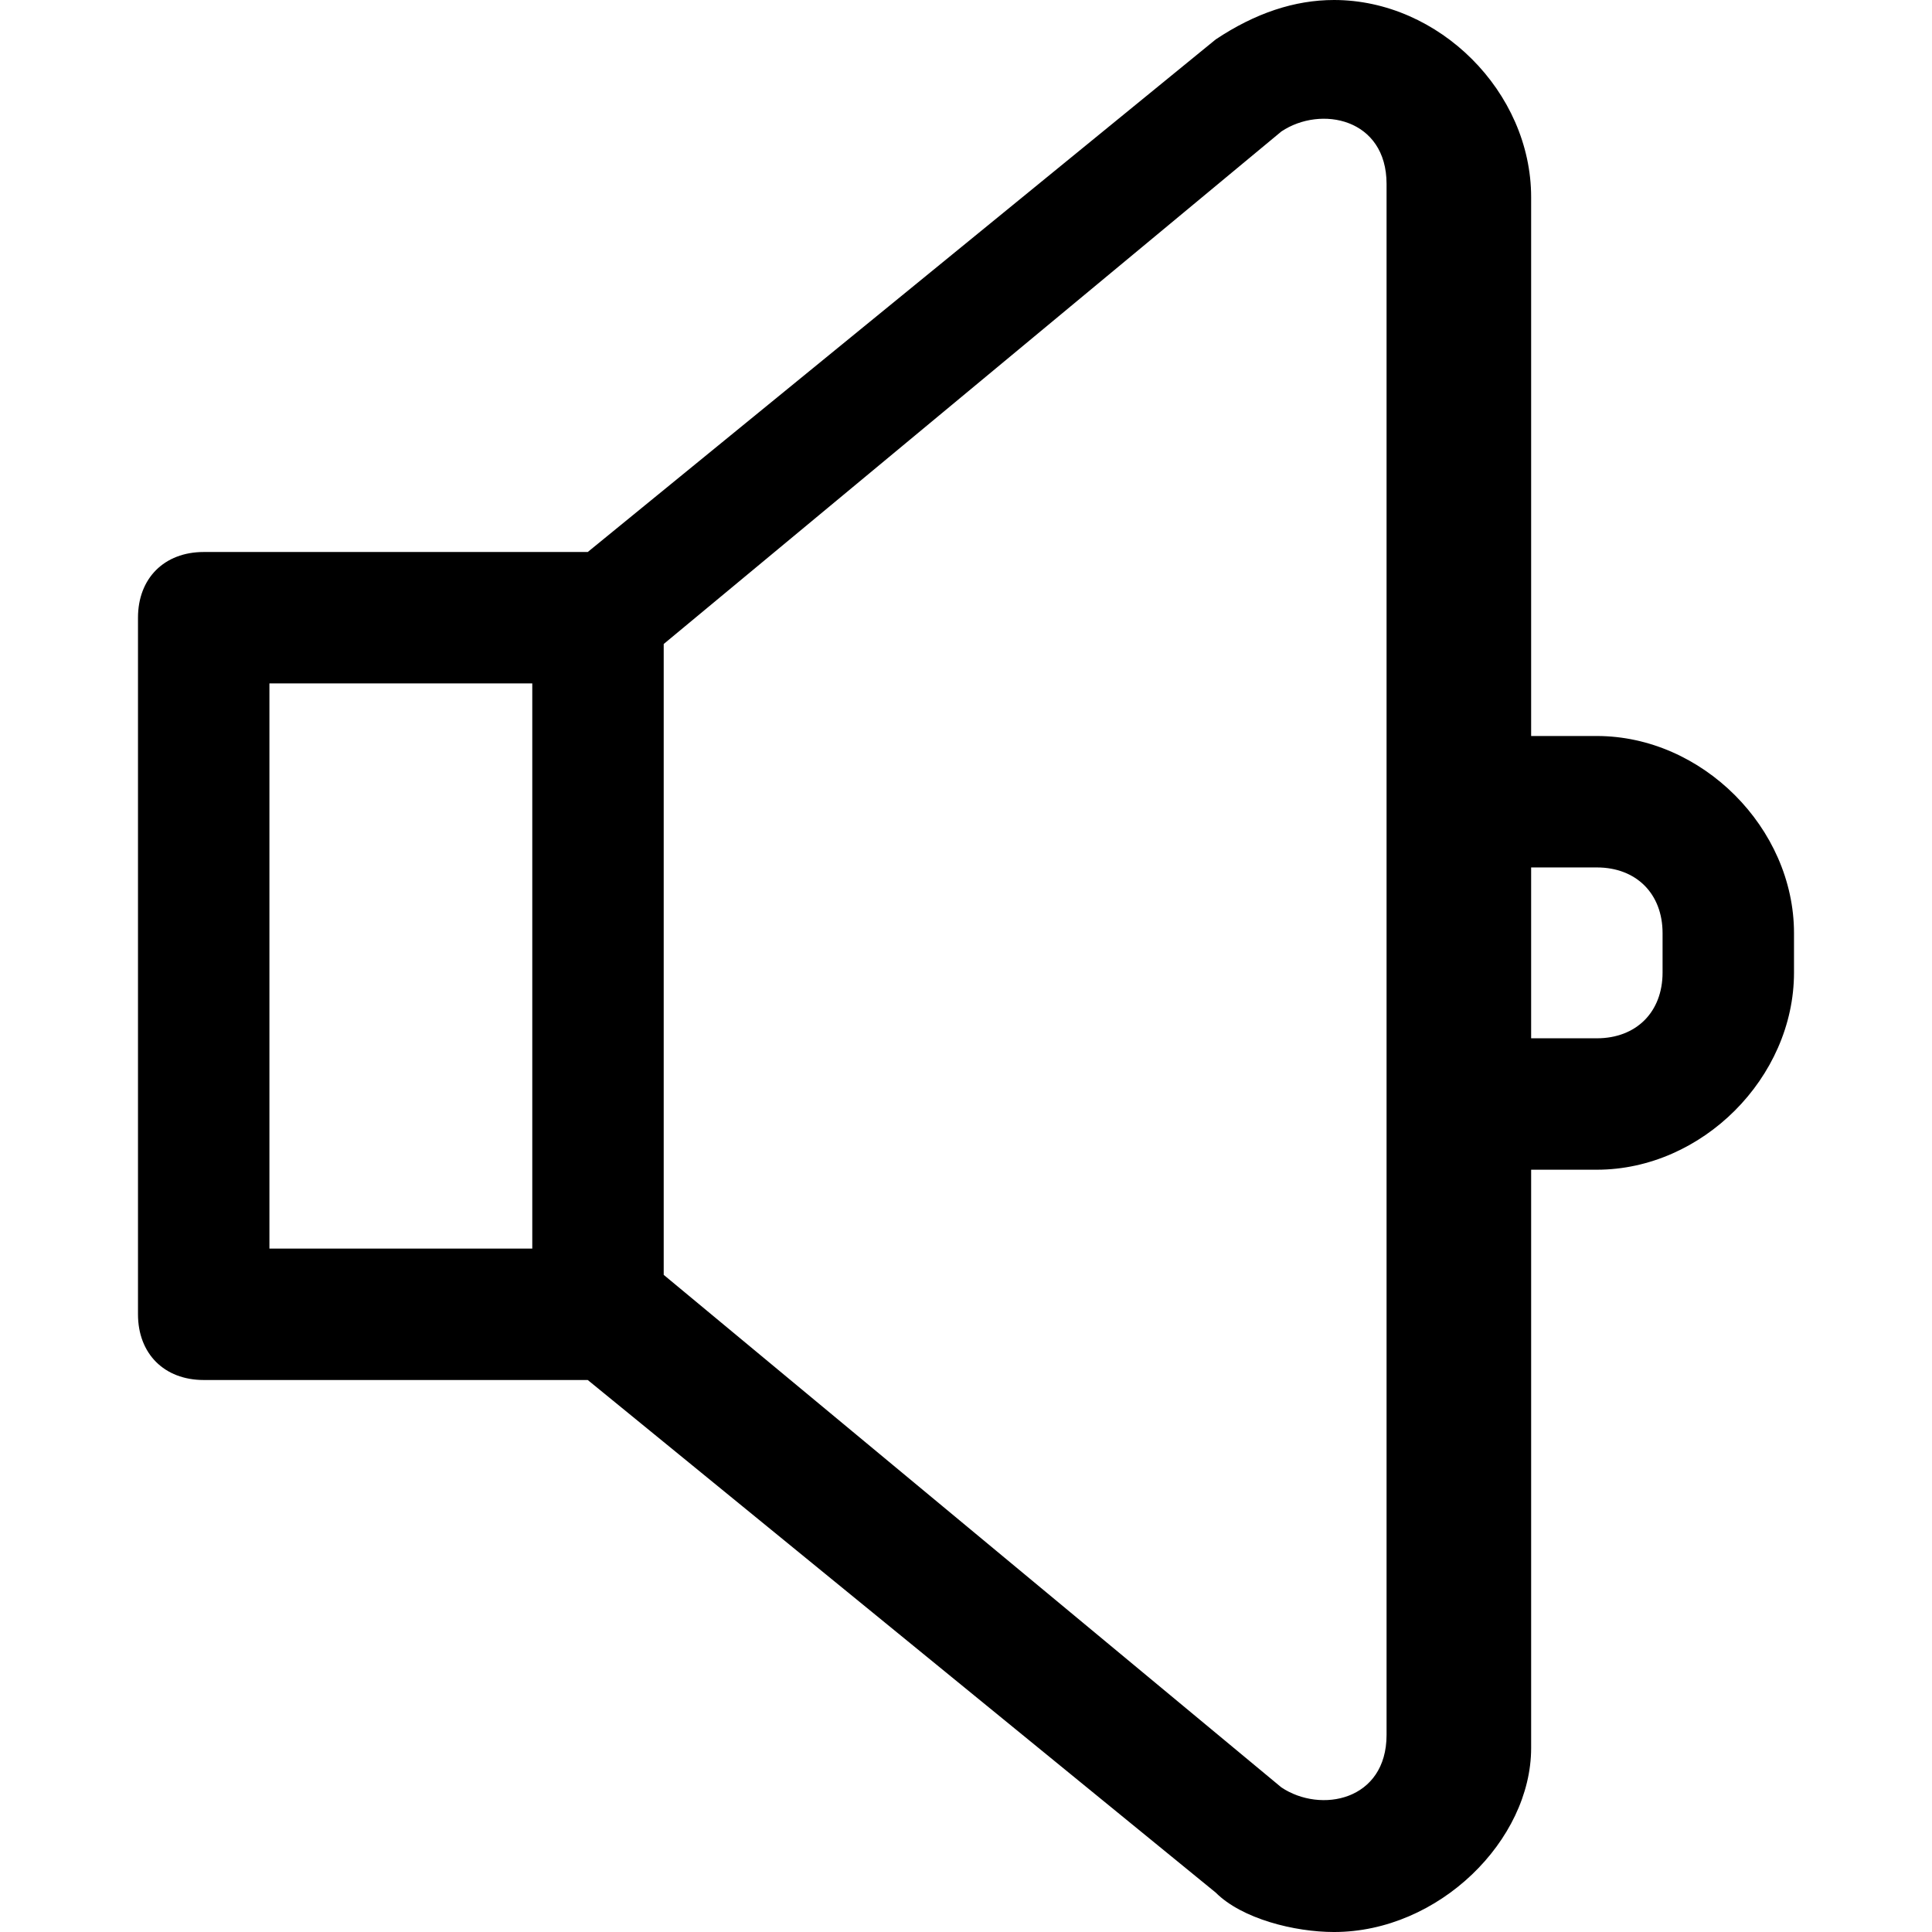 <?xml version='1.0' encoding='iso-8859-1'?>
<svg version="1.1" xmlns="http://www.w3.org/2000/svg" viewBox="0 0 255.797 255.797" xmlns:xlink="http://www.w3.org/1999/xlink" enable-background="new 0 0 255.797 255.797">
  <g>
    <path d="m211.424,97.447h-8.701v-71.345c0.001-13.921-12.18-26.102-26.101-26.102-5.22,0-10.441,1.74-15.661,5.22l-83.143,67.865h-50.847c-5.22,0-8.701,3.48-8.701,8.701v92.226c0,5.22 3.48,8.701 8.701,8.701h50.846l83.143,67.865c3.48,3.48 10.441,5.22 15.661,5.22 13.921,0 26.102-12.181 26.102-24.362v-76.566h8.701c13.921,0 26.102-12.181 26.102-26.102v-5.22c2.84217e-14-13.92-12.18-26.101-26.102-26.101zm-140.95,67.864h-34.802v-74.825h34.802v74.825zm113.108,64.385c0,8.701-8.701,10.441-13.921,6.96l-81.786-67.865v-83.525l81.786-67.865c5.22-3.48 13.921-1.74 13.921,6.96v205.335zm36.543-100.927c0,5.22-3.48,8.701-8.701,8.701h-8.701v-22.621h8.701c5.22,0 8.701,3.48 8.701,8.701v5.219z"/>
  </g>
</svg>
